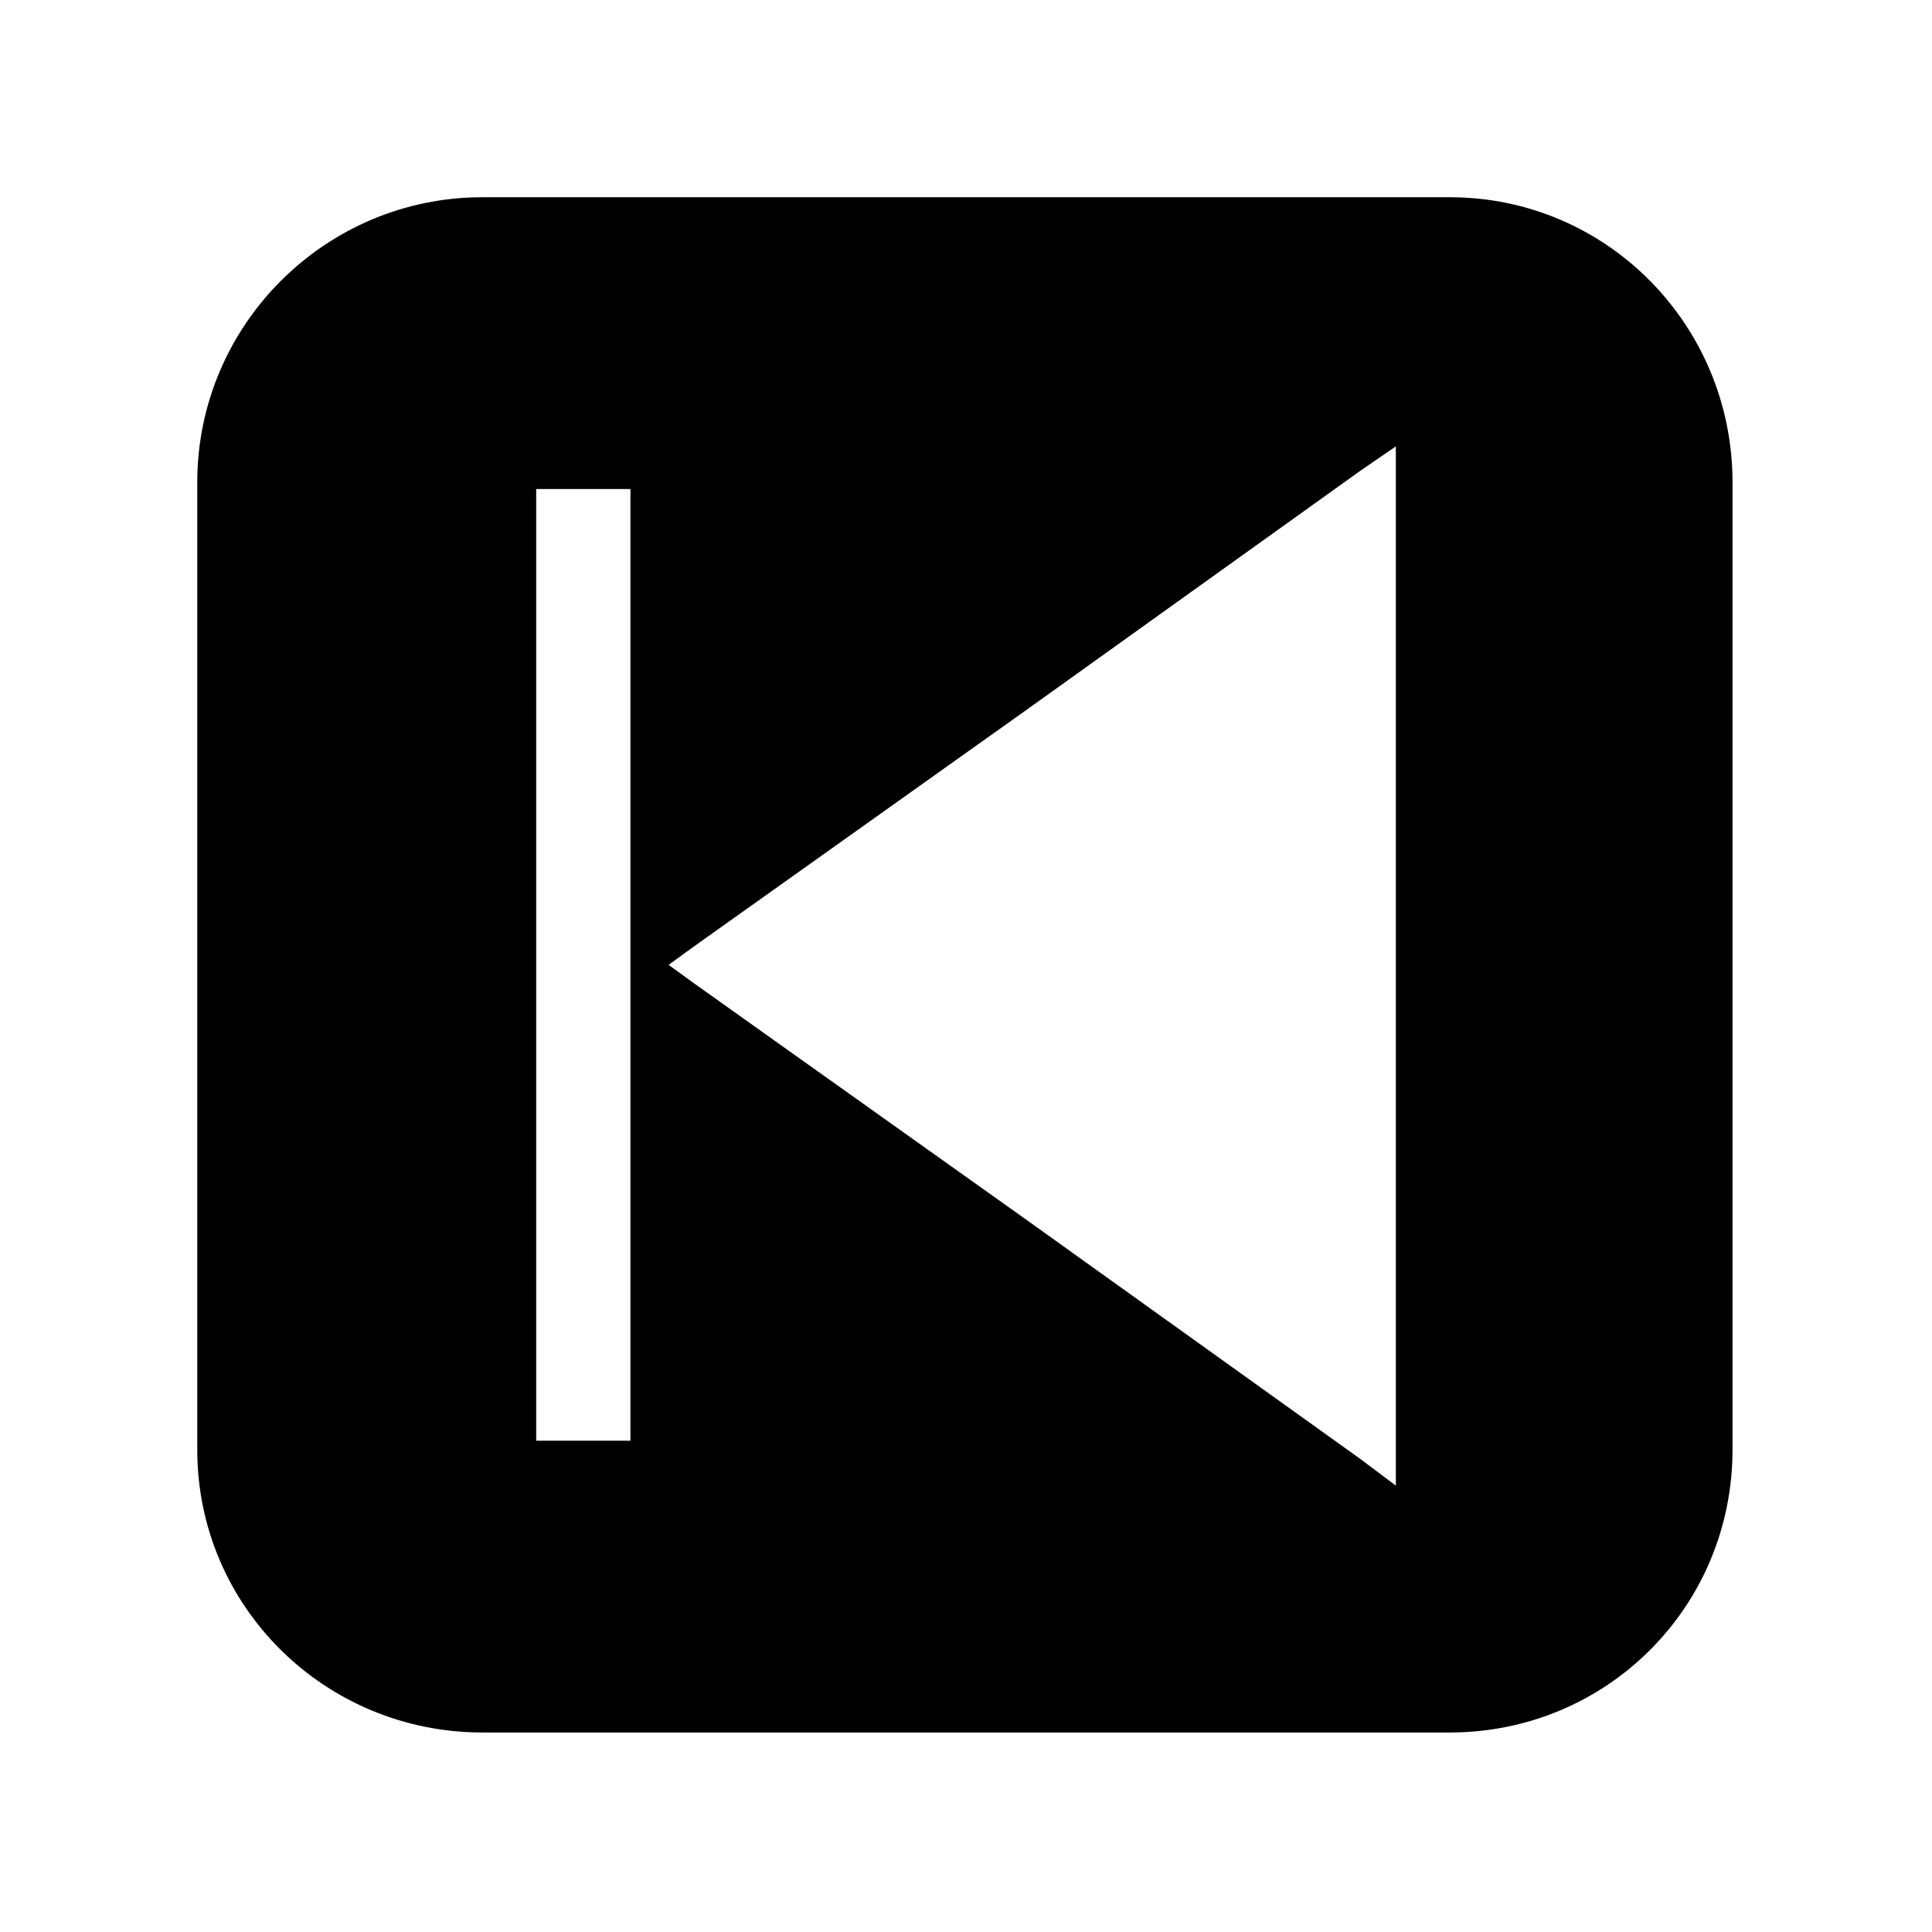 <?xml version="1.0" encoding="UTF-8"?>
<!-- Uploaded to: SVG Repo, www.svgrepo.com, Generator: SVG Repo Mixer Tools -->
<svg fill="#000000" width="800px" height="800px" version="1.1" viewBox="144 144 512 512" xmlns="http://www.w3.org/2000/svg">
 <path d="m271.82 196.27h256.37c41.637 0 74.945 33.906 74.945 75.543v256.37c0 41.637-33.309 74.945-74.945 74.945h-256.37c-41.637 0-75.543-33.309-75.543-74.945v-256.37c0-41.637 33.906-75.543 75.543-75.543zm55.914 198.67 88.629-63.051 88.031-63.051 9.516-6.543v275.4l-9.516-7.137-88.031-63.051-88.629-63.051-6.543-4.758zm-41.637 130.86v-252.2h24.98v252.2z" fill-rule="evenodd"/>
</svg>